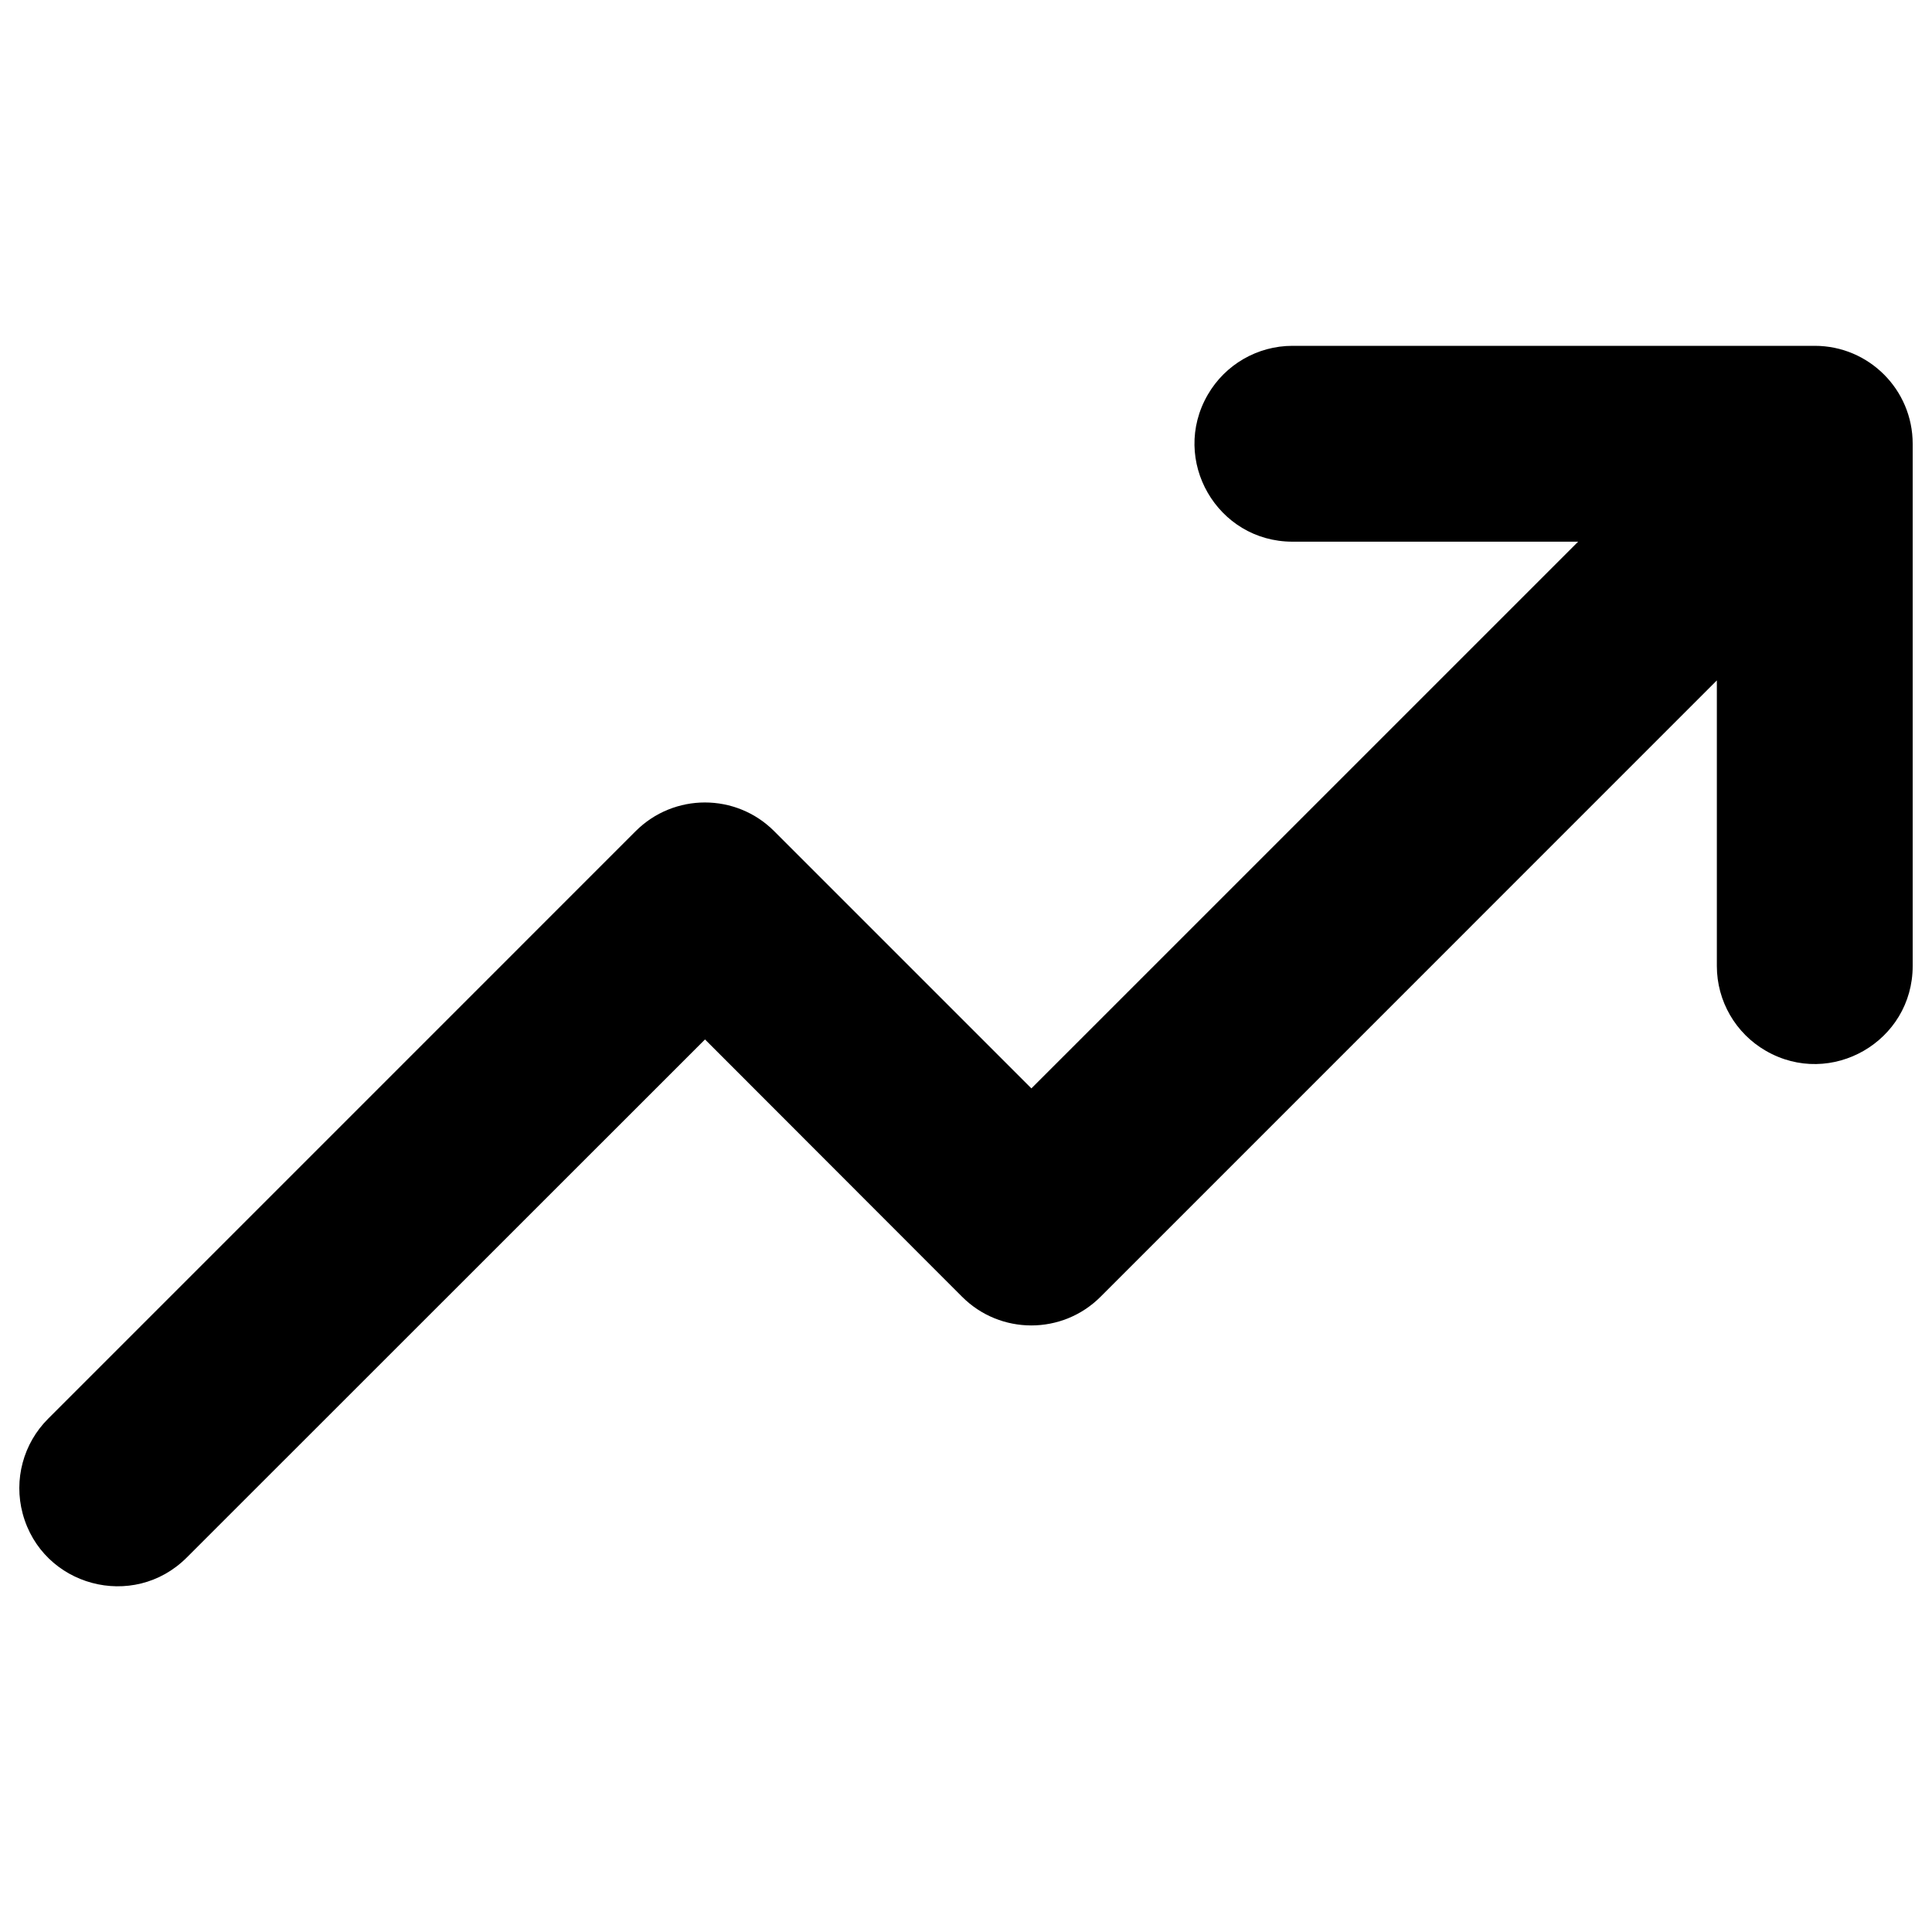 <?xml version="1.0" encoding="UTF-8"?> <svg xmlns="http://www.w3.org/2000/svg" width="80" height="80" viewBox="0 0 80 80" fill="none"><path d="M79.2 18.375V40C79.2 43.121 75.821 45.072 73.118 43.511C71.863 42.787 71.091 41.448 71.091 40V28.174L45.577 53.691C43.992 55.281 41.417 55.281 39.833 53.691L29.193 43.041L7.734 64.493C5.523 66.704 1.748 65.692 0.938 62.672C0.563 61.271 0.963 59.775 1.99 58.749L26.317 34.421C27.902 32.831 30.477 32.831 32.061 34.421L42.708 45.068L65.347 22.43H53.521C50.399 22.43 48.449 19.05 50.009 16.348C50.733 15.093 52.072 14.32 53.521 14.32H75.145C77.385 14.32 79.2 16.136 79.2 18.375Z" fill="black"></path></svg> 